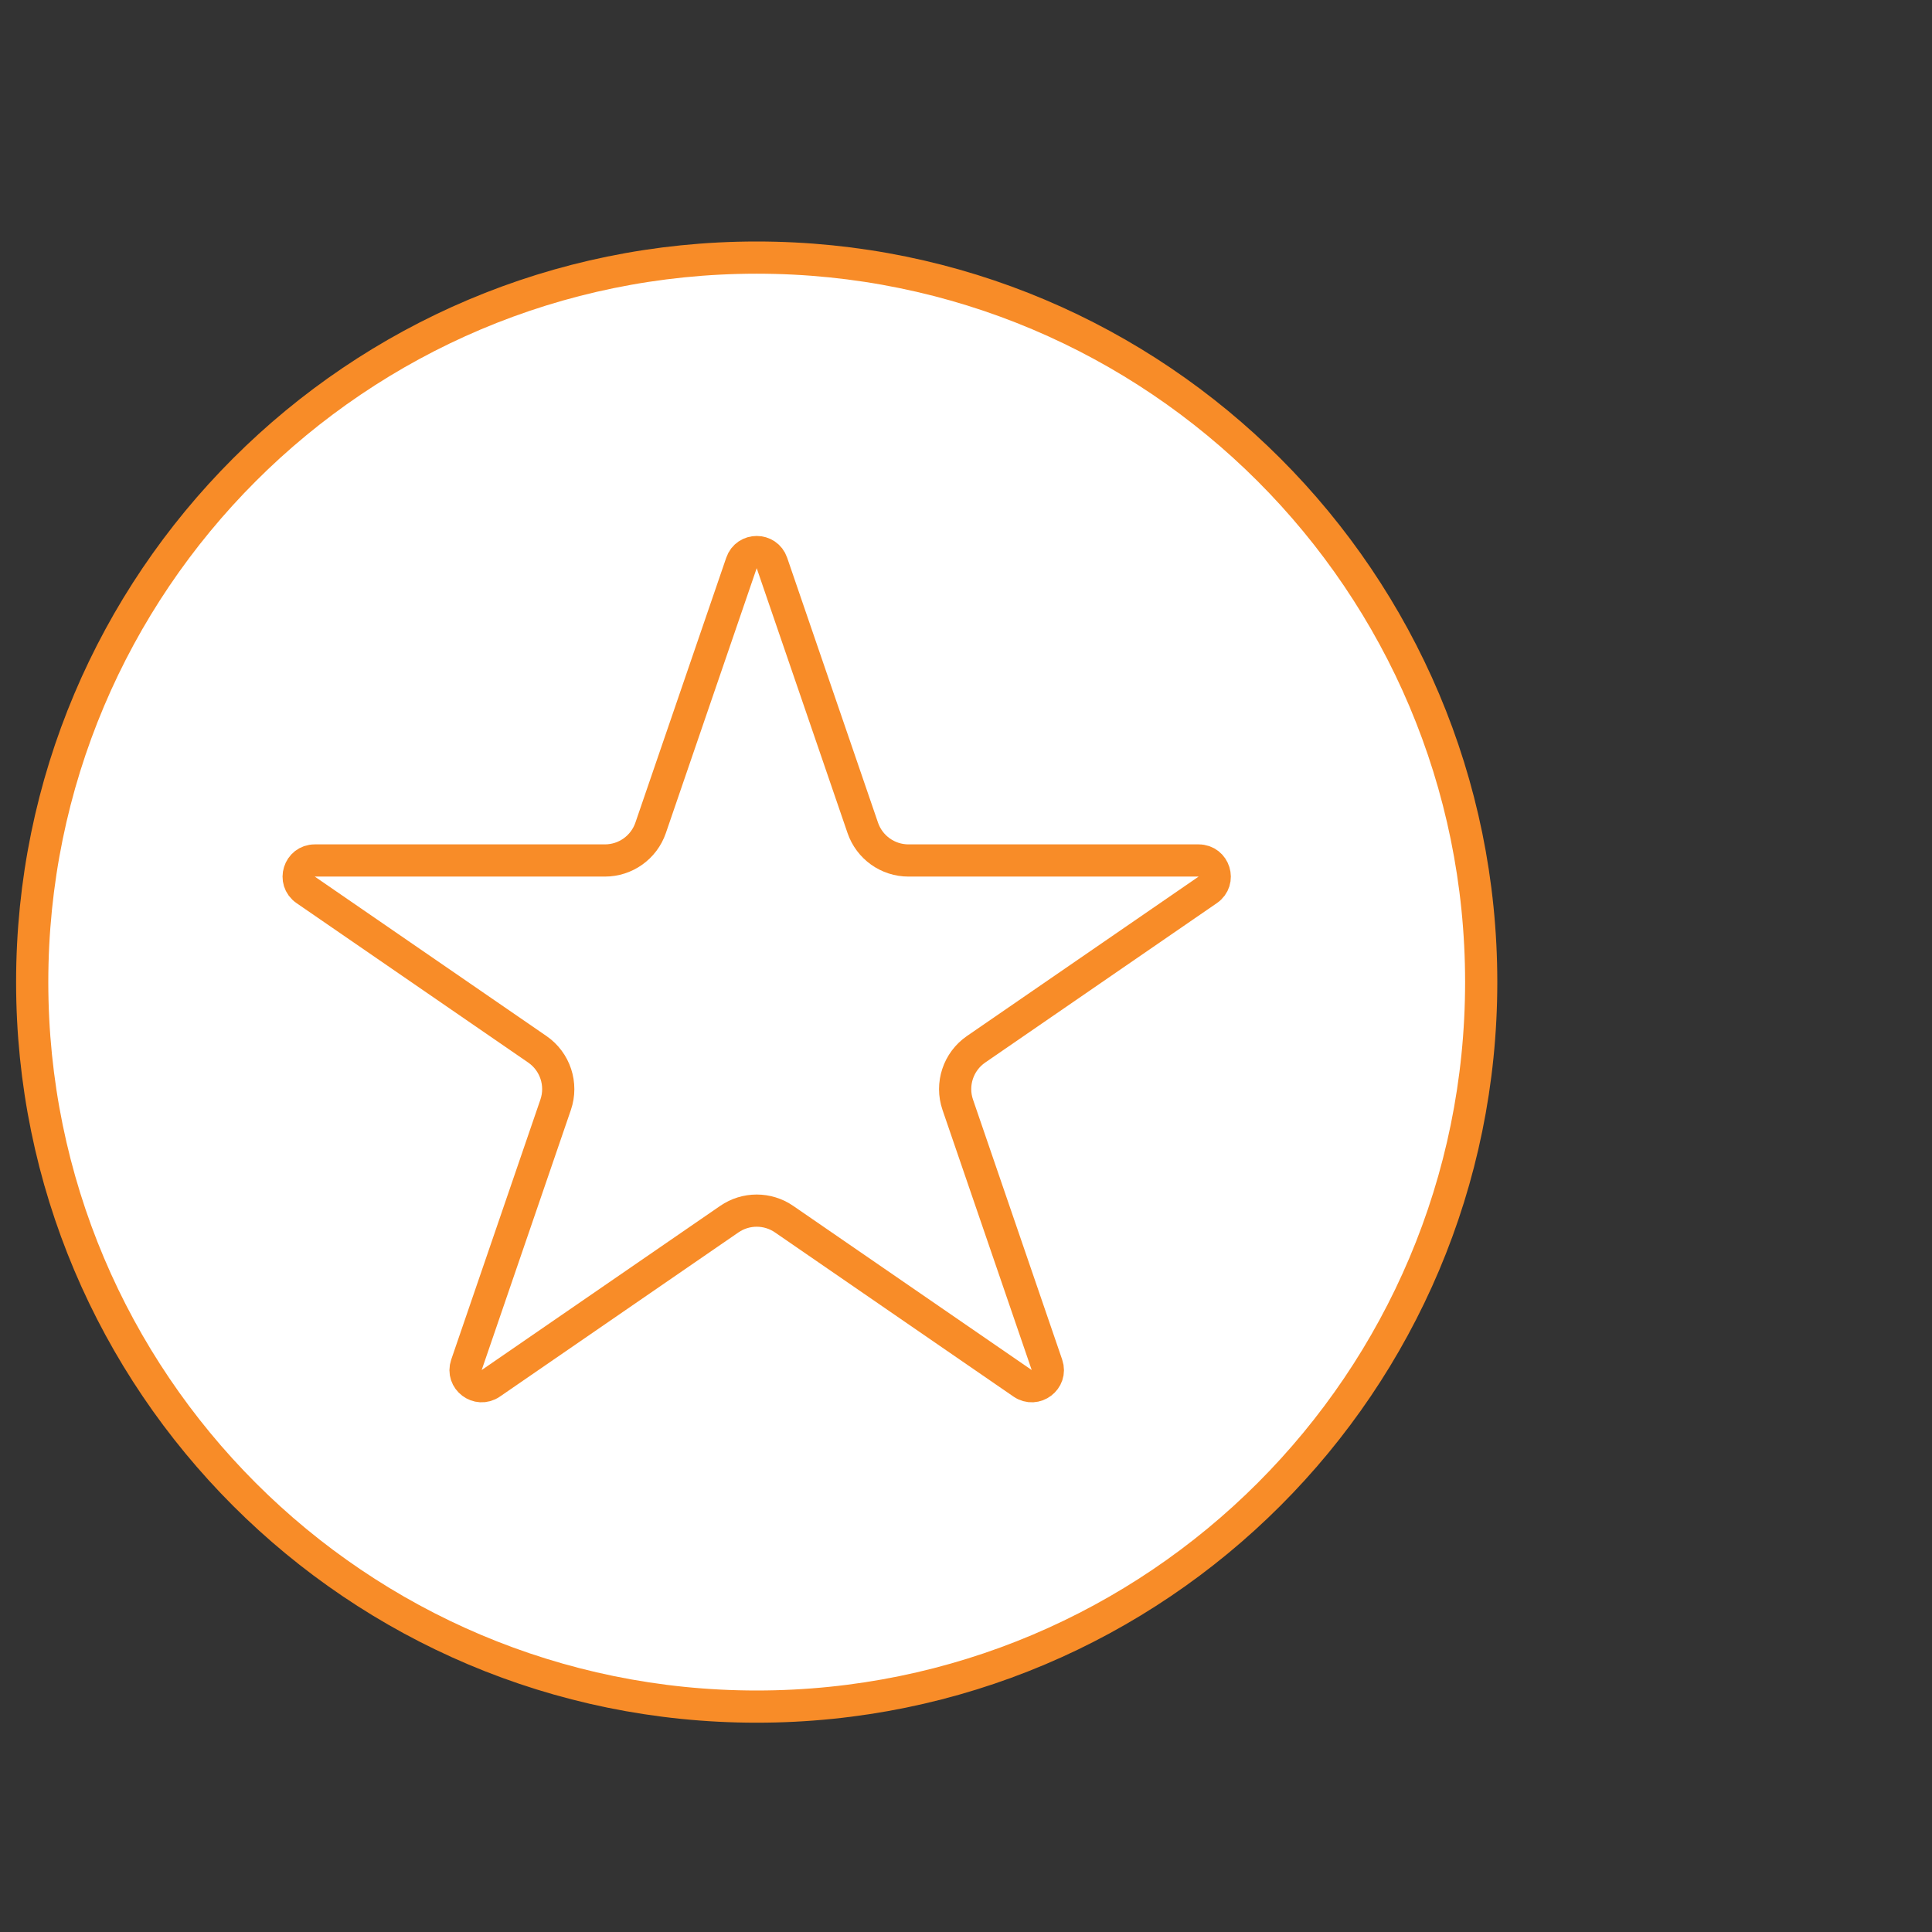 <svg
  class="features__icon"
  width="60"
  height="60"
  viewBox="0 0 60 60"
  fill="none"
  xmlns="http://www.w3.org/2000/svg"
>
  <rect x="0" y="0" width="60" height="60" fill="#333333" stroke="none"/>
  <path
    d="M23.5 53C35.926 53 46 42.926 46 30.5C46 18.074 35.926 8 23.5 8C11.074 8 1 18.074 1 30.5C1 42.926 11.074 53 23.5 53Z"
    fill="white"
    stroke="#F88C28"
    stroke-linecap="round"
    stroke-linejoin="round"
  />
  <path
    d="M23.973 17.483L26.794 25.709C27.002 26.316 27.573 26.723 28.213 26.723L37.224 26.723C37.715 26.723 37.912 27.356 37.508 27.635L30.312 32.587C29.758 32.969 29.526 33.673 29.744 34.309L32.514 42.386C32.67 42.842 32.155 43.233 31.758 42.96L24.351 37.862C23.838 37.509 23.162 37.509 22.649 37.862L15.242 42.96C14.845 43.233 14.33 42.842 14.486 42.386L17.256 34.309C17.474 33.673 17.242 32.969 16.688 32.587L9.492 27.635C9.088 27.356 9.285 26.723 9.776 26.723L18.787 26.723C19.427 26.723 19.998 26.316 20.206 25.709L23.027 17.483C23.181 17.032 23.819 17.032 23.973 17.483Z"
    fill="white"
    stroke="#F88C28"
  />
</svg>
